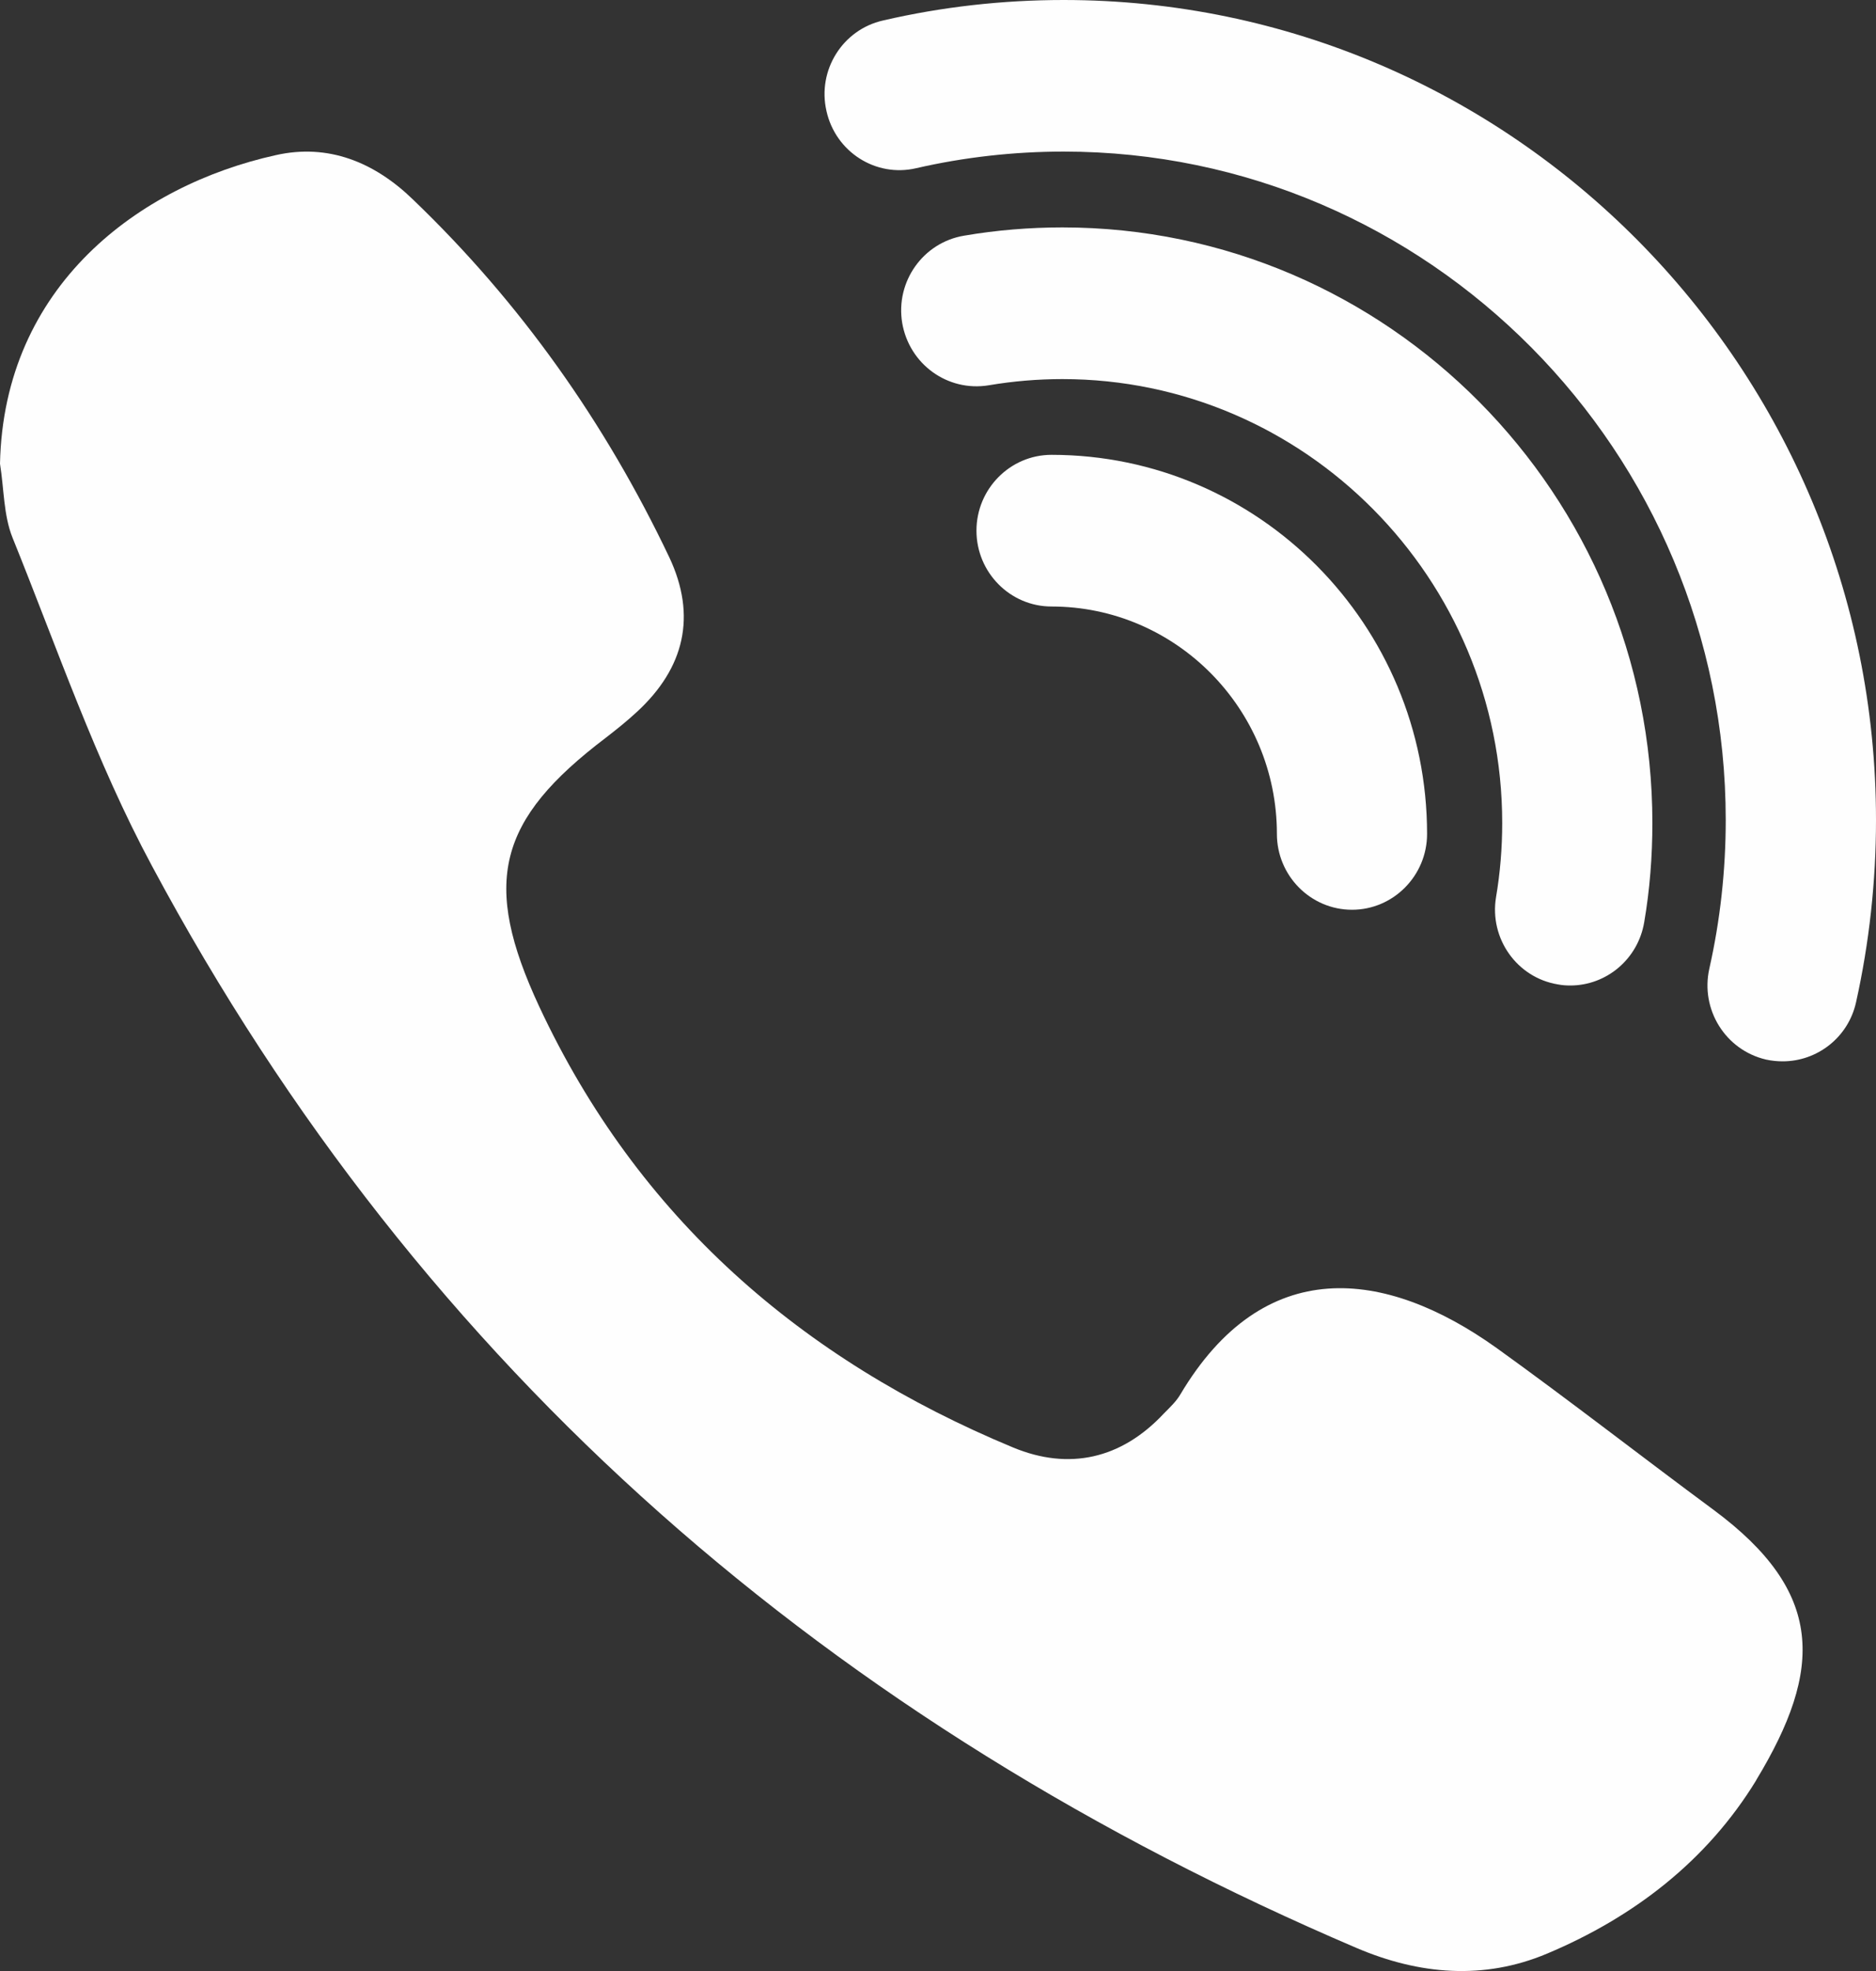 <svg width="20" height="21" viewBox="0 0 20 21" fill="none" xmlns="http://www.w3.org/2000/svg">
<rect x="0" y="0" width="20" height="21" fill="#333333" stroke="none"/>
<path fill-rule="evenodd" clip-rule="evenodd" d="M19.787 10.68C19.703 11.056 19.371 11.308 19.005 11.308C18.946 11.308 18.886 11.302 18.827 11.289C18.395 11.188 18.126 10.756 18.223 10.321C18.339 9.806 18.398 9.273 18.398 8.737C18.398 4.812 15.23 1.615 11.339 1.615C10.807 1.615 10.278 1.675 9.768 1.792C9.337 1.893 8.908 1.619 8.811 1.183C8.711 0.748 8.983 0.315 9.415 0.218C10.04 0.073 10.688 0 11.339 0C16.115 0 20 3.919 20 8.737C20 9.393 19.928 10.046 19.787 10.68V10.68Z" fill="#FEFEFE"/>
<path fill-rule="evenodd" clip-rule="evenodd" d="M15.214 8.885C15.214 9.33 14.854 9.693 14.414 9.693C13.972 9.693 13.613 9.33 13.613 8.885C13.613 7.55 12.534 6.462 11.21 6.462C10.769 6.462 10.41 6.099 10.41 5.654C10.41 5.209 10.769 4.846 11.21 4.846C13.419 4.846 15.214 6.657 15.214 8.885H15.214Z" fill="#FEFEFE"/>
<path fill-rule="evenodd" clip-rule="evenodd" d="M11.326 4.039C11.063 4.039 10.801 4.061 10.541 4.105C10.103 4.177 9.693 3.881 9.618 3.439C9.546 3.001 9.84 2.584 10.278 2.511C10.622 2.452 10.976 2.423 11.326 2.423C14.795 2.423 17.616 5.269 17.616 8.768C17.616 9.125 17.588 9.481 17.529 9.825C17.463 10.22 17.125 10.5 16.741 10.5C16.697 10.5 16.653 10.497 16.606 10.488C16.171 10.415 15.877 9.999 15.949 9.56C15.993 9.301 16.015 9.036 16.015 8.768C16.015 6.162 13.91 4.039 11.326 4.039H11.326Z" fill="#FEFEFE"/>
<path fill-rule="evenodd" clip-rule="evenodd" d="M18.724 18.966C18.198 19.827 17.416 20.427 16.493 20.815C15.818 21.099 15.13 21.039 14.463 20.755C8.886 18.373 4.51 14.621 1.62 9.226C1.022 8.115 0.609 6.904 0.134 5.73C0.037 5.49 0.043 5.206 -0 4.941C0.04 3.045 1.482 1.975 2.94 1.653C3.497 1.527 3.991 1.726 4.404 2.127C5.549 3.225 6.452 4.503 7.134 5.935C7.431 6.563 7.297 7.118 6.79 7.585C6.684 7.683 6.574 7.771 6.459 7.86C5.301 8.737 5.133 9.403 5.749 10.725C6.8 12.974 8.545 14.486 10.8 15.422C11.395 15.669 11.954 15.546 12.408 15.06C12.471 14.996 12.539 14.933 12.583 14.858C13.472 13.362 14.763 13.511 15.955 14.362C16.737 14.924 17.497 15.517 18.27 16.088C19.449 16.962 19.44 17.782 18.723 18.966H18.724Z" fill="#FEFEFE"/>
</svg>
